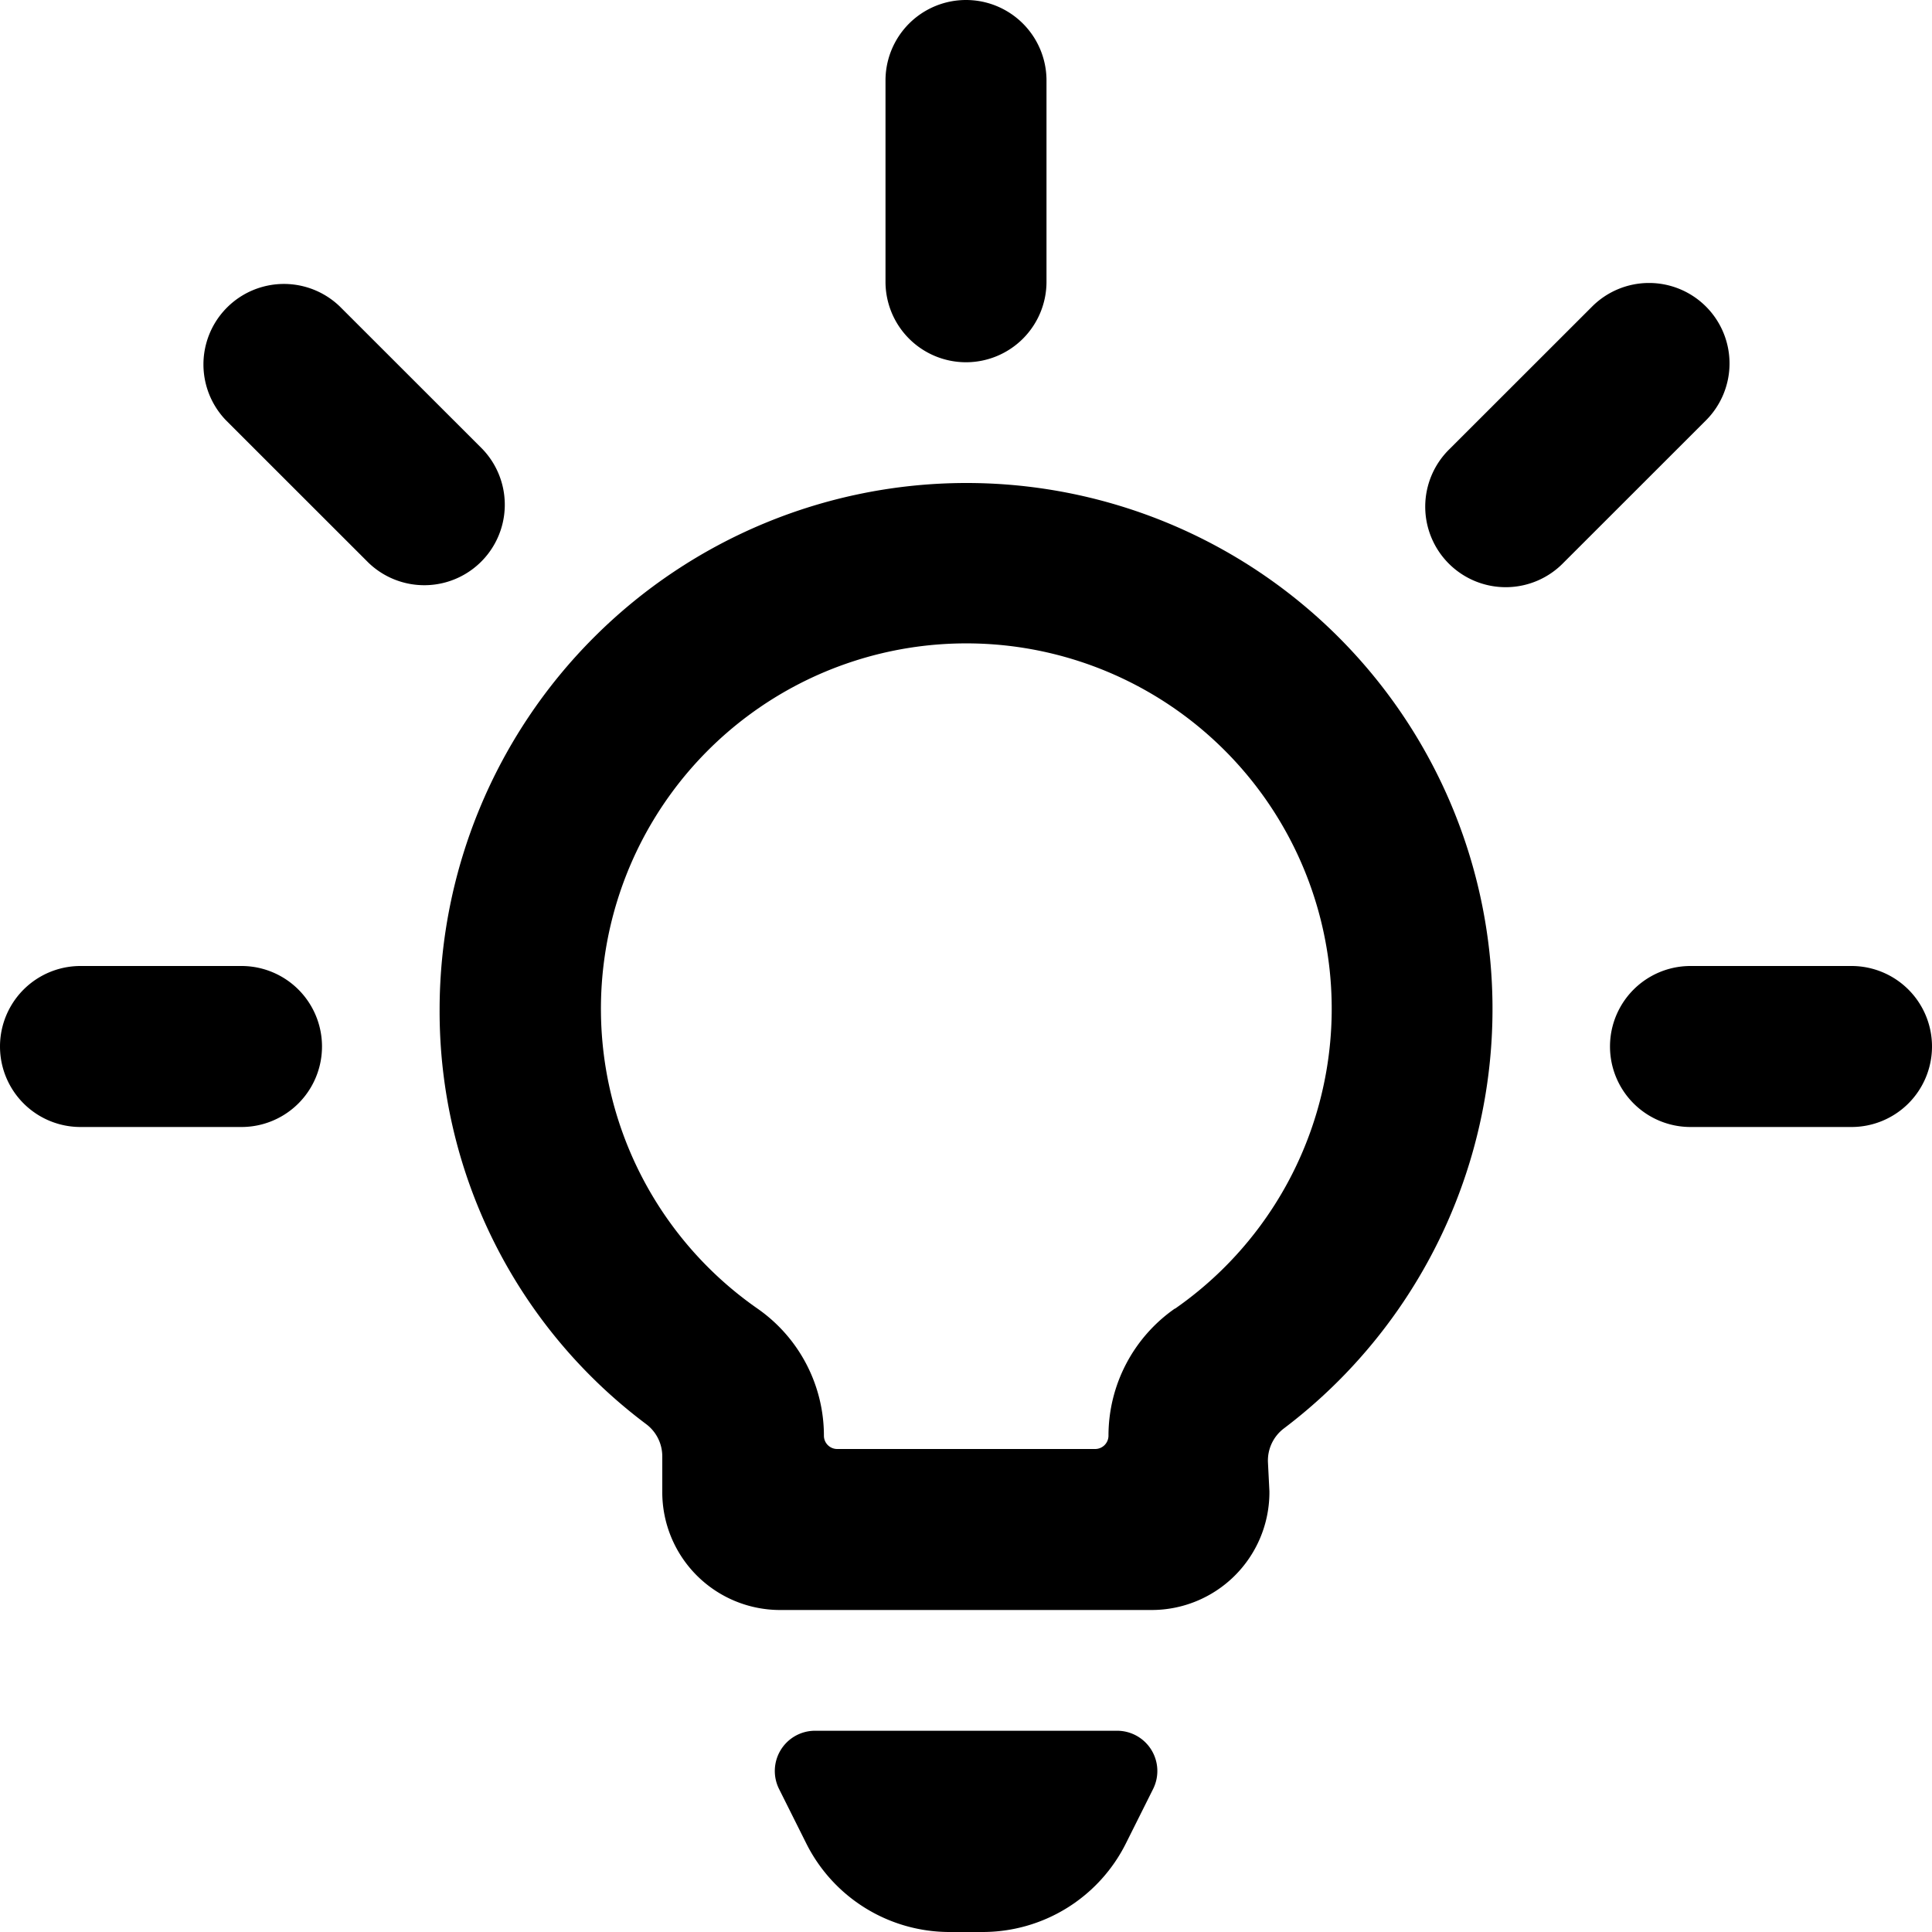 <svg id="Bold" xmlns="http://www.w3.org/2000/svg" viewBox="0 0 24 24"><title>light-bulb-shine-alternate</title><path d="M13.875,21.5h-3.75a.5.5,0,0,0-.447.724l.335.67A1.99,1.99,0,0,0,11.8,24h.4a1.99,1.99,0,0,0,1.789-1.106l.335-.67a.5.5,0,0,0-.447-.724Z"/><path d="M12,4.5a1,1,0,0,0,1-1V1a1,1,0,0,0-2,0V3.5A1,1,0,0,0,12,4.5Z"/><path d="M21.192,3.808a1,1,0,0,0-1.414,0L18.01,5.575a1,1,0,1,0,1.414,1.414l1.768-1.767A1,1,0,0,0,21.192,3.808Z"/><path d="M24,13a1,1,0,0,0-1-1H21a1,1,0,0,0,0,2h2A1,1,0,0,0,24,13Z"/><path d="M5.99,5.575,4.222,3.808A1,1,0,0,0,2.808,5.222L4.576,6.989A1,1,0,0,0,5.99,5.575Z"/><path d="M3,12H1a1,1,0,0,0,0,2H3a1,1,0,0,0,0-2Z"/><path d="M12,6a6.546,6.546,0,0,0-6.539,6.538,6.406,6.406,0,0,0,2.566,5.153.5.5,0,0,1,.2.4v.444A1.464,1.464,0,0,0,9.692,20h4.616a1.463,1.463,0,0,0,1.461-1.445c0-.01,0-.021,0-.031l-.018-.357a.5.5,0,0,1,.2-.424A6.534,6.534,0,0,0,12,6Zm2.594,10.256a1.924,1.924,0,0,0-.824,1.578A.166.166,0,0,1,13.6,18H10.4a.165.165,0,0,1-.165-.166,1.924,1.924,0,0,0-.825-1.578,4.539,4.539,0,1,1,5.188,0Z"/></svg>